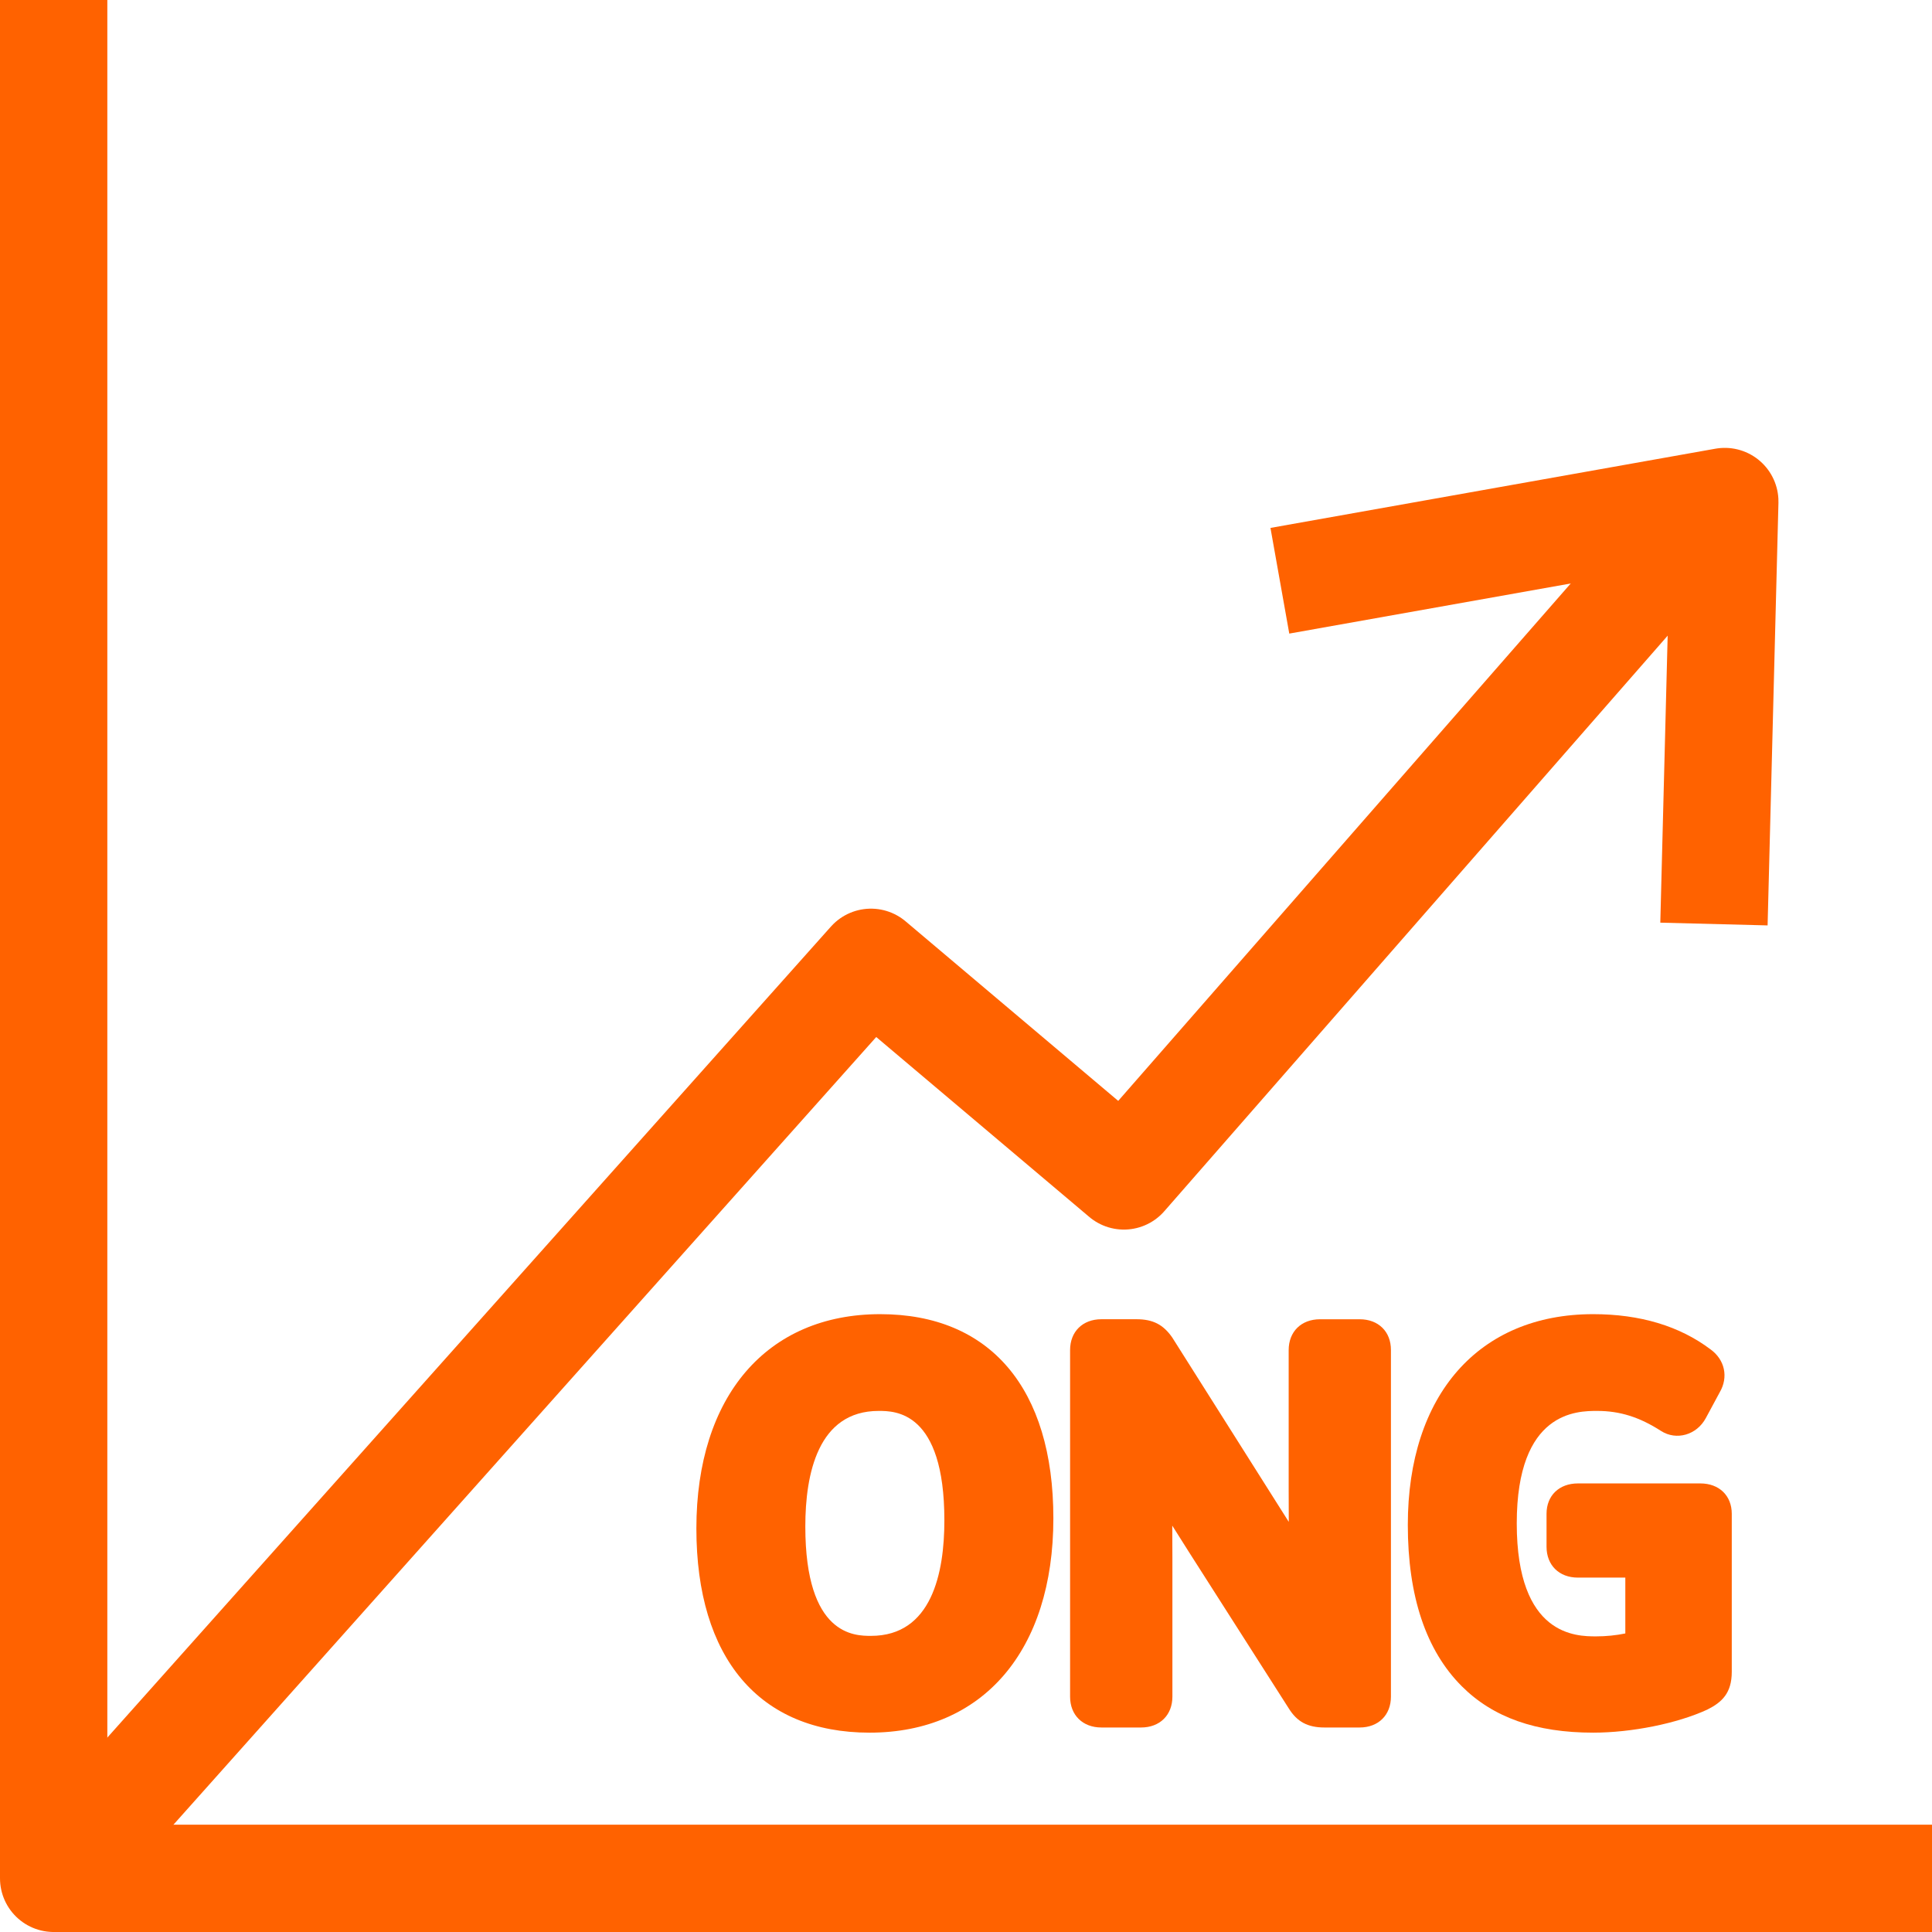 <?xml version="1.0" encoding="utf-8"?>
<!-- Generator: Adobe Illustrator 16.0.0, SVG Export Plug-In . SVG Version: 6.00 Build 0)  -->
<!DOCTYPE svg PUBLIC "-//W3C//DTD SVG 1.1//EN" "http://www.w3.org/Graphics/SVG/1.1/DTD/svg11.dtd">
<svg version="1.1" id="Layer_1" xmlns="http://www.w3.org/2000/svg" xmlns:xlink="http://www.w3.org/1999/xlink" x="0px" y="0px"
	 width="72px" height="72px" viewBox="0 0 72 72" enable-background="new 0 0 72 72" xml:space="preserve">
<polyline fill="none" stroke="#FF6200" stroke-width="4" stroke-linejoin="round" stroke-miterlimit="10" points="2,0 2,70 72,70 
	"/>
<polyline fill="none" stroke="#FF6200" stroke-width="4" stroke-linejoin="round" stroke-miterlimit="10" points="2,70 
	32.458,35.863 41.884,43.823 62.851,19.849 "/>
<polyline fill="none" stroke="#FF6200" stroke-width="4" stroke-linejoin="round" stroke-miterlimit="10" points="47.697,21.643 
	64.278,18.691 63.874,34.436 "/>
<g>
	<path fill="#FF6200" d="M32.803,48.975c-4.226,0-6.851,3.061-6.851,7.987c0,4.835,2.352,7.609,6.453,7.609
		c4.226,0,6.851-3.061,6.851-7.987C39.256,51.748,36.904,48.975,32.803,48.975z M32.461,60.964c-0.606,0-2.449,0-2.449-4.078
		c0-1.964,0.474-4.305,2.733-4.305c0.606,0,2.449,0,2.449,4.078C35.195,58.623,34.721,60.964,32.461,60.964z"/>
	<path fill="#FF6200" d="M50.671,49.165h-1.478c-0.699,0-1.168,0.462-1.168,1.149v5.208c0,0.235,0,0.671,0.004,1.194
		c-0.116-0.184-0.239-0.379-0.372-0.588l-3.971-6.283c-0.335-0.483-0.721-0.681-1.332-0.681h-1.307
		c-0.699,0-1.168,0.462-1.168,1.149v12.917c0,0.688,0.47,1.149,1.168,1.149h1.477c0.699,0,1.168-0.462,1.168-1.149v-5.19
		c0-0.286-0.001-0.706-0.005-1.184c0.192,0.306,0.402,0.638,0.633,1.002l3.706,5.805c0.31,0.502,0.708,0.716,1.335,0.716h1.307
		c0.699,0,1.168-0.462,1.168-1.149V50.314C51.839,49.626,51.37,49.165,50.671,49.165z"/>
	<path fill="#FF6200" d="M63.368,55.283h-4.565c-0.699,0-1.168,0.454-1.168,1.13v1.23c0,0.688,0.469,1.15,1.168,1.15h1.768v2.081
		c-0.337,0.07-0.716,0.109-1.085,0.109c-0.732,0-2.961,0-2.961-4.21c0-4.192,2.257-4.192,2.999-4.192
		c0.843,0,1.576,0.23,2.378,0.747c0.574,0.367,1.329,0.151,1.669-0.48l0.518-0.961c0.331-0.567,0.19-1.212-0.339-1.597
		c-1.156-0.873-2.629-1.315-4.377-1.315c-4.261,0-6.908,3.01-6.908,7.854c0,2.656,0.677,4.679,2.012,6.013
		c1.163,1.163,2.764,1.729,4.896,1.729c1.431,0,3.132-0.341,4.255-0.86c0.546-0.273,0.91-0.617,0.91-1.407v-5.891
		C64.537,55.737,64.067,55.283,63.368,55.283z"/>
</g>
</svg>
